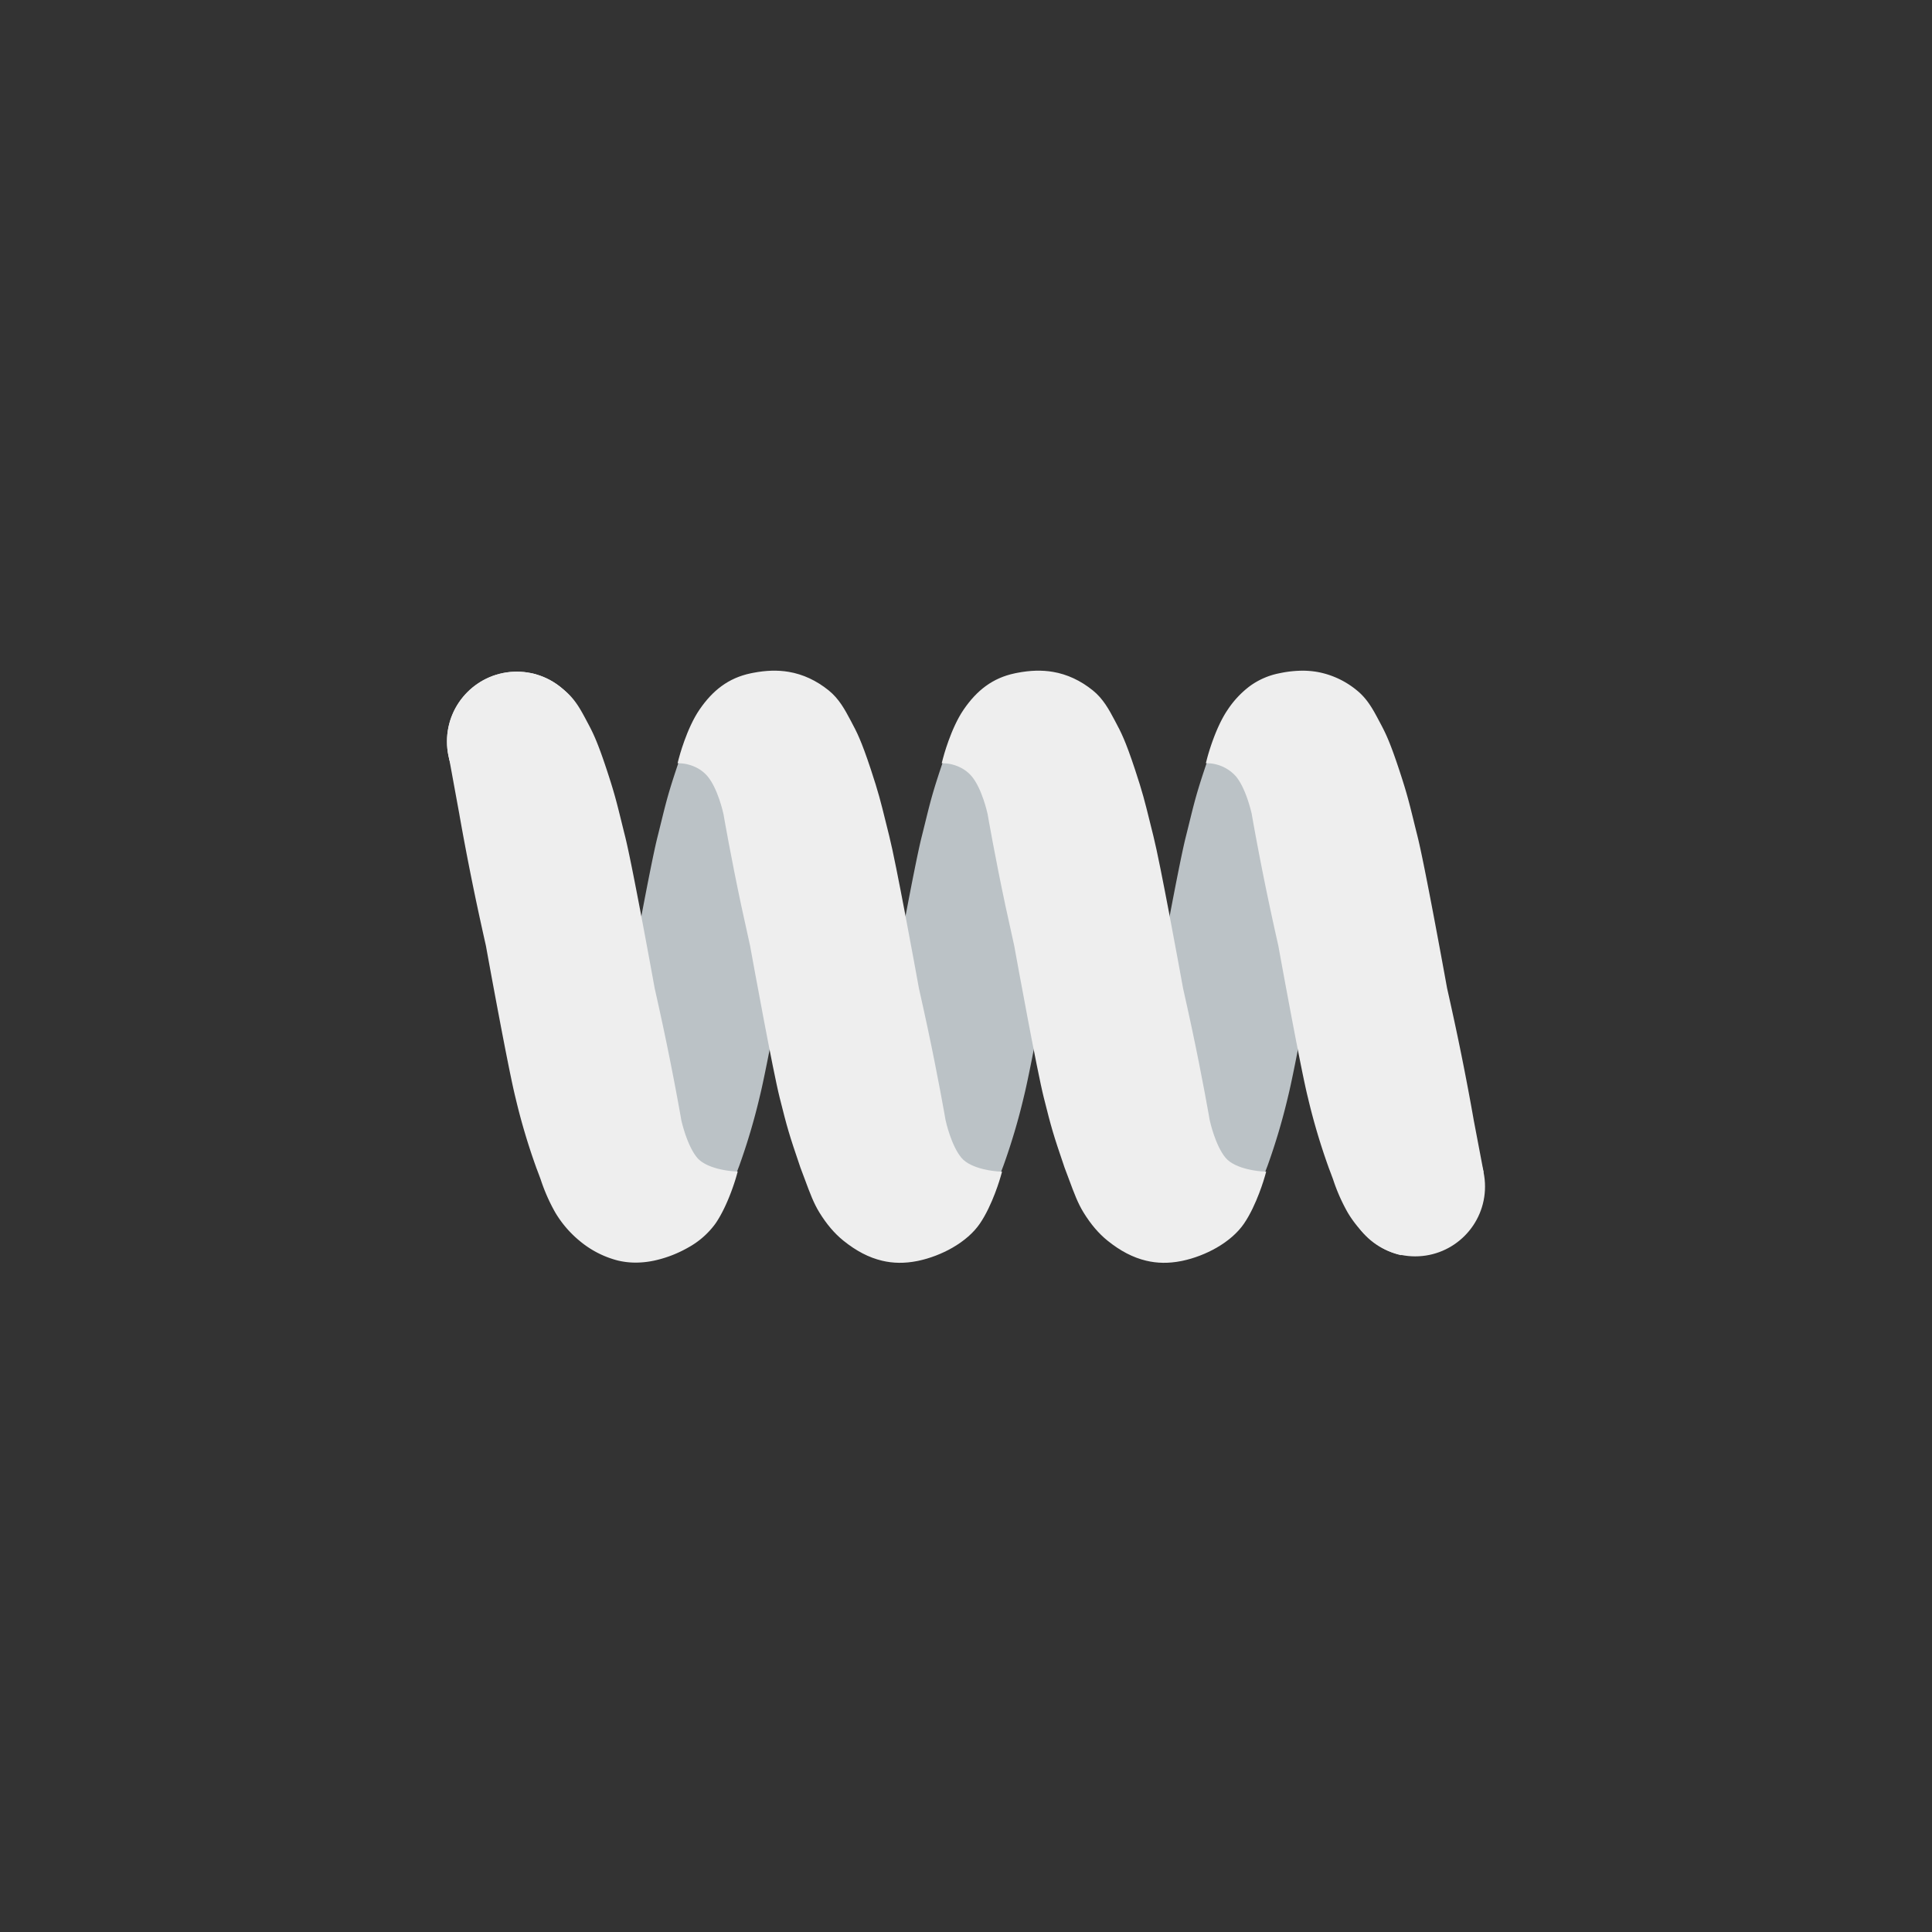 <svg xmlns="http://www.w3.org/2000/svg" xmlns:xlink="http://www.w3.org/1999/xlink" width="512" height="512" viewBox="0 0 512 512">
  <rect x="0" y="0" width="512" height="512" fill="#333333" stroke="none"/>
  <defs>
    <clipPath id="clip-compressme_logo">
      <rect width="512" height="512"/>
    </clipPath>
  </defs>
  <g id="compressme_logo" clip-path="url(#clip-compressme_logo)">
    <rect id="Rectangle_1" data-name="Rectangle 1" width="512" height="512" fill="#fff" opacity="0"/>
    <g id="Group_1" data-name="Group 1" transform="translate(-33.547 0)">
      <path id="Union_13" data-name="Union 13" d="M18.311,8.668a27.837,27.837,0,0,0-4.634,8.207C12.414,20.2,12.023,23.76,11.04,29.4A167.284,167.284,0,0,0,9.2,48.457c-.408,7.534-.076,35.794-.011,40.973-.1,3.547-.2,7.212-.259,10.685-.249,14,0,24.9,0,24.9s-.1,7.033-2.336,11.092A11.359,11.359,0,0,1,0,141.249s3.463,7.282,7.664,11.422,8.663,6.483,14.455,6.574,12.767-1.038,18.653-8.023c2.272-2.7,3.176-5.9,4.117-8.966s1.614-5.324,2.624-13.19.968-9.971,1.418-18.274c.408-7.533.076-35.791.011-40.973.1-3.547.2-7.212.259-10.685.249-14,0-24.9,0-24.9s.1-7.032,2.336-11.091,9.293-5.856,9.293-5.856-3.45-6.877-7.652-11.018S41.8.1,36.011,0q-.209,0-.419,0C29.929,0,24.055,1.851,18.311,8.668Z" transform="translate(234.663 339.966) rotate(-169)" fill="#bbc2c6"/>
      <path id="Union_9" data-name="Union 9" d="M18.311,8.668a27.837,27.837,0,0,0-4.634,8.207C12.414,20.2,12.023,23.76,11.04,29.4A167.284,167.284,0,0,0,9.2,48.457c-.408,7.534-.076,35.794-.011,40.973-.1,3.547-.2,7.212-.259,10.685-.249,14,0,24.9,0,24.9s-.1,7.033-2.336,11.092A11.359,11.359,0,0,1,0,141.249s3.463,7.282,7.664,11.422,8.663,6.483,14.455,6.574,12.767-1.038,18.653-8.023c2.272-2.7,3.176-5.9,4.117-8.966s1.614-5.324,2.624-13.19.968-9.971,1.418-18.274c.408-7.533.076-35.791.011-40.973.1-3.547.2-7.212.259-10.685.249-14,0-24.9,0-24.9s.1-7.032,2.336-11.091,9.293-5.856,9.293-5.856-3.45-6.877-7.652-11.018S41.8.1,36.011,0q-.209,0-.419,0C29.929,0,24.055,1.851,18.311,8.668Z" transform="translate(304.663 339.966) rotate(-169)" fill="#bbc2c6"/>
      <g id="Union_10" data-name="Union 10" transform="matrix(0.982, -0.191, 0.191, 0.982, 210.951, 183.643)" fill="#eee">
        <path d="M 35.591 159.748 C 32.358 159.748 29.474 159.152 26.775 157.926 C 23.582 156.476 20.688 154.178 17.928 150.903 C 16.023 148.642 14.479 145.91 13.209 142.551 C 12.2 139.893 11.744 137.125 11.113 133.295 C 10.939 132.236 10.758 131.142 10.548 129.932 L 10.546 129.923 L 10.545 129.915 C 9.256 120.514 9.149 119.095 8.701 110.819 C 8.293 103.303 8.619 75.375 8.689 69.823 C 8.574 65.908 8.487 62.315 8.43 59.143 C 8.187 45.477 8.421 34.63 8.43 34.234 C 8.424 33.955 8.267 27.223 6.155 23.385 C 4.053 19.562 -0.079 18.495 -0.121 18.484 L -0.714 18.337 L -0.452 17.784 C -0.309 17.484 3.098 10.375 7.313 6.221 C 9.553 4.014 11.767 2.411 14.082 1.319 C 16.578 0.143 19.204 -0.451 22.111 -0.497 C 22.321 -0.501 22.531 -0.502 22.736 -0.502 C 26.207 -0.502 29.213 -0.005 31.925 1.017 C 35.42 2.333 38.526 4.583 41.155 7.703 C 43.381 10.345 44.32 13.419 45.229 16.391 C 45.275 16.542 45.321 16.694 45.367 16.844 C 46.267 19.773 46.978 22.087 48.009 30.118 C 48.826 36.481 48.955 39.068 49.213 44.221 C 49.274 45.441 49.343 46.824 49.43 48.429 C 49.837 55.942 49.511 83.872 49.441 89.425 C 49.556 93.342 49.644 96.936 49.7 100.105 C 49.944 113.771 49.709 124.618 49.7 125.014 C 49.706 125.293 49.863 132.023 51.975 135.862 C 54.078 139.687 60.885 141.458 60.953 141.475 L 61.556 141.628 L 61.277 142.184 C 61.135 142.468 57.742 149.182 53.529 153.334 C 51.519 155.314 48.692 156.964 45.352 158.103 C 42.389 159.113 39.075 159.697 36.019 159.745 C 35.875 159.747 35.732 159.748 35.591 159.748 Z" stroke="none"/>
        <path d="M 35.591 159.248 C 35.731 159.248 35.871 159.247 36.011 159.245 C 41.802 159.153 48.977 157.118 53.178 152.978 C 57.38 148.837 60.83 141.96 60.83 141.96 C 60.83 141.96 53.769 140.162 51.537 136.103 C 49.304 132.044 49.2 125.013 49.2 125.013 C 49.2 125.013 49.45 114.117 49.2 100.114 C 49.138 96.641 49.045 92.976 48.941 89.429 C 49.006 84.247 49.339 55.989 48.93 48.456 C 48.48 40.153 48.524 38.048 47.513 30.182 C 46.503 22.316 45.831 20.056 44.889 16.991 C 43.949 13.927 43.044 10.722 40.773 8.025 C 34.887 1.04 27.911 -0.089 22.119 0.003 C 16.328 0.095 11.866 2.436 7.664 6.577 C 3.463 10.717 8.839924703352153e-06 17.999 8.839924703352153e-06 17.999 C 8.839924703352153e-06 17.999 4.361 19.085 6.593 23.144 C 8.826 27.203 8.93 34.235 8.93 34.235 C 8.93 34.235 8.681 45.131 8.93 59.134 C 8.992 62.607 9.085 66.271 9.189 69.819 C 9.124 74.998 8.792 103.258 9.2 110.792 C 9.65 119.095 9.752 120.454 11.04 129.847 C 12.023 135.489 12.414 139.048 13.676 142.374 C 14.641 144.925 16.038 147.884 18.311 150.581 C 24.055 157.397 29.929 159.248 35.591 159.248 M 35.591 160.248 C 32.285 160.248 29.334 159.638 26.568 158.381 C 23.306 156.9 20.355 154.559 17.546 151.225 C 15.603 148.92 14.032 146.141 12.741 142.727 C 11.715 140.024 11.255 137.235 10.62 133.376 C 10.445 132.319 10.265 131.226 10.055 130.018 L 10.05 129.982 C 8.758 120.562 8.651 119.141 8.201 110.846 C 7.793 103.32 8.119 75.409 8.189 69.827 C 8.074 65.913 7.987 62.321 7.93 59.151 C 7.688 45.582 7.917 34.787 7.93 34.234 C 7.922 33.862 7.752 27.325 5.717 23.626 C 3.719 19.992 -0.202 18.979 -0.242 18.969 L -1.428 18.674 L -0.903 17.57 C -0.759 17.266 2.685 10.08 6.963 5.865 C 9.242 3.618 11.502 1.983 13.869 0.867 C 16.43 -0.34 19.124 -0.95 22.103 -0.997 C 22.317 -1.001 22.529 -1.002 22.736 -1.002 C 26.268 -1.002 29.332 -0.495 32.102 0.549 C 35.678 1.896 38.852 4.194 41.537 7.381 C 43.829 10.101 44.784 13.224 45.707 16.245 C 45.753 16.396 45.799 16.547 45.845 16.698 C 46.752 19.649 47.468 21.981 48.505 30.054 C 49.325 36.437 49.454 39.03 49.712 44.196 C 49.773 45.415 49.842 46.798 49.929 48.402 C 50.337 55.927 50.011 83.839 49.941 89.421 C 50.056 93.336 50.144 96.927 50.2 100.096 C 50.442 113.666 50.213 124.461 50.201 125.014 C 50.208 125.386 50.378 131.922 52.413 135.621 C 54.407 139.248 61.011 140.974 61.077 140.991 L 62.28 141.298 L 61.724 142.408 C 61.58 142.695 58.151 149.481 53.88 153.69 C 51.817 155.723 48.924 157.413 45.514 158.576 C 42.503 159.603 39.133 160.196 36.027 160.245 C 35.882 160.247 35.735 160.248 35.591 160.248 Z" stroke="none" fill="#eee"/>
      </g>
      <path id="Union_8" data-name="Union 8" d="M18.311,8.668a27.837,27.837,0,0,0-4.634,8.207C12.414,20.2,12.023,23.76,11.04,29.4A167.284,167.284,0,0,0,9.2,48.457c-.408,7.534-.076,35.794-.011,40.973-.1,3.547-.2,7.212-.259,10.685-.249,14,0,24.9,0,24.9s-.1,7.033-2.336,11.092A11.359,11.359,0,0,1,0,141.249s3.463,7.282,7.664,11.422,8.663,6.483,14.455,6.574,12.767-1.038,18.653-8.023c2.272-2.7,3.176-5.9,4.117-8.966s1.614-5.324,2.624-13.19.968-9.971,1.418-18.274c.408-7.533.076-35.791.011-40.973.1-3.547.2-7.212.259-10.685.249-14,0-24.9,0-24.9s.1-7.032,2.336-11.091,9.293-5.856,9.293-5.856-3.45-6.877-7.652-11.018S41.8.1,36.011,0q-.209,0-.419,0C29.929,0,24.055,1.851,18.311,8.668Z" transform="translate(374.663 339.966) rotate(-169)" fill="#bbc2c6"/>
      <g id="Union_6" data-name="Union 6" transform="matrix(0.982, -0.191, 0.191, 0.982, 280.951, 183.643)" fill="#eee">
        <path d="M 35.591 159.748 C 32.358 159.748 29.474 159.152 26.775 157.926 C 23.582 156.476 20.688 154.178 17.928 150.903 C 16.023 148.642 14.479 145.91 13.209 142.551 C 12.2 139.893 11.744 137.125 11.113 133.295 C 10.939 132.236 10.758 131.142 10.548 129.932 L 10.546 129.923 L 10.545 129.915 C 9.256 120.514 9.149 119.095 8.701 110.819 C 8.293 103.303 8.619 75.375 8.689 69.823 C 8.574 65.908 8.487 62.315 8.43 59.143 C 8.187 45.477 8.421 34.63 8.43 34.234 C 8.424 33.955 8.267 27.223 6.155 23.385 C 4.053 19.562 -0.079 18.495 -0.121 18.484 L -0.714 18.337 L -0.452 17.784 C -0.309 17.484 3.098 10.375 7.313 6.221 C 9.553 4.014 11.767 2.411 14.082 1.319 C 16.578 0.143 19.204 -0.451 22.111 -0.497 C 22.321 -0.501 22.531 -0.502 22.736 -0.502 C 26.207 -0.502 29.213 -0.005 31.925 1.017 C 35.42 2.333 38.526 4.583 41.155 7.703 C 43.381 10.345 44.32 13.419 45.229 16.391 C 45.275 16.542 45.321 16.694 45.367 16.844 C 46.267 19.773 46.978 22.087 48.009 30.118 C 48.826 36.481 48.955 39.068 49.213 44.221 C 49.274 45.441 49.343 46.824 49.43 48.429 C 49.837 55.942 49.511 83.872 49.441 89.425 C 49.556 93.342 49.644 96.936 49.7 100.105 C 49.944 113.771 49.709 124.618 49.7 125.014 C 49.706 125.293 49.863 132.023 51.975 135.862 C 54.078 139.687 60.885 141.458 60.953 141.475 L 61.556 141.628 L 61.277 142.184 C 61.135 142.468 57.742 149.182 53.529 153.334 C 51.519 155.314 48.692 156.964 45.352 158.103 C 42.389 159.113 39.075 159.697 36.019 159.745 C 35.875 159.747 35.732 159.748 35.591 159.748 Z" stroke="none"/>
        <path d="M 35.591 159.248 C 35.731 159.248 35.871 159.247 36.011 159.245 C 41.802 159.153 48.977 157.118 53.178 152.978 C 57.38 148.837 60.83 141.96 60.83 141.96 C 60.83 141.96 53.769 140.162 51.537 136.103 C 49.304 132.044 49.2 125.013 49.2 125.013 C 49.2 125.013 49.45 114.117 49.2 100.114 C 49.138 96.641 49.045 92.976 48.941 89.429 C 49.006 84.247 49.339 55.989 48.93 48.456 C 48.48 40.153 48.524 38.048 47.513 30.182 C 46.503 22.316 45.831 20.056 44.889 16.991 C 43.949 13.927 43.044 10.722 40.773 8.025 C 34.887 1.04 27.911 -0.089 22.119 0.003 C 16.328 0.095 11.866 2.436 7.664 6.577 C 3.463 10.717 8.839924703352153e-06 17.999 8.839924703352153e-06 17.999 C 8.839924703352153e-06 17.999 4.361 19.085 6.593 23.144 C 8.826 27.203 8.93 34.235 8.93 34.235 C 8.93 34.235 8.681 45.131 8.93 59.134 C 8.992 62.607 9.085 66.271 9.189 69.819 C 9.124 74.998 8.792 103.258 9.2 110.792 C 9.65 119.095 9.752 120.454 11.04 129.847 C 12.023 135.489 12.414 139.048 13.676 142.374 C 14.641 144.925 16.038 147.884 18.311 150.581 C 24.055 157.397 29.929 159.248 35.591 159.248 M 35.591 160.248 C 32.285 160.248 29.334 159.638 26.568 158.381 C 23.306 156.9 20.355 154.559 17.546 151.225 C 15.603 148.92 14.032 146.141 12.741 142.727 C 11.715 140.024 11.255 137.235 10.62 133.376 C 10.445 132.319 10.265 131.226 10.055 130.018 L 10.05 129.982 C 8.758 120.562 8.651 119.141 8.201 110.846 C 7.793 103.32 8.119 75.409 8.189 69.827 C 8.074 65.913 7.987 62.321 7.93 59.151 C 7.688 45.582 7.917 34.787 7.93 34.234 C 7.922 33.862 7.752 27.325 5.717 23.626 C 3.719 19.992 -0.202 18.979 -0.242 18.969 L -1.428 18.674 L -0.903 17.57 C -0.759 17.266 2.685 10.08 6.963 5.865 C 9.242 3.618 11.502 1.983 13.869 0.867 C 16.43 -0.34 19.124 -0.95 22.103 -0.997 C 22.317 -1.001 22.529 -1.002 22.736 -1.002 C 26.268 -1.002 29.332 -0.495 32.102 0.549 C 35.678 1.896 38.852 4.194 41.537 7.381 C 43.829 10.101 44.784 13.224 45.707 16.245 C 45.753 16.396 45.799 16.547 45.845 16.698 C 46.752 19.649 47.468 21.981 48.505 30.054 C 49.325 36.437 49.454 39.03 49.712 44.196 C 49.773 45.415 49.842 46.798 49.929 48.402 C 50.337 55.927 50.011 83.839 49.941 89.421 C 50.056 93.336 50.144 96.927 50.2 100.096 C 50.442 113.666 50.213 124.461 50.201 125.014 C 50.208 125.386 50.378 131.922 52.413 135.621 C 54.407 139.248 61.011 140.974 61.077 140.991 L 62.28 141.298 L 61.724 142.408 C 61.58 142.695 58.151 149.481 53.88 153.69 C 51.817 155.723 48.924 157.413 45.514 158.576 C 42.503 159.603 39.133 160.196 36.027 160.245 C 35.882 160.247 35.735 160.248 35.591 160.248 Z" stroke="none" fill="#eee"/>
      </g>
      <path id="Subtraction_2" data-name="Subtraction 2" d="M-755.246-197.942h0a17.929,17.929,0,0,1-7.36-3.737,28.173,28.173,0,0,1-6.226-7.3,47.573,47.573,0,0,1-3.822-8.681c-.387-1.043-.769-2.071-1.2-3.2l0-.009,0-.008a168.146,168.146,0,0,1-5.454-18.393c-1.829-7.281-6.846-34.8-7.834-40.24-.864-3.838-1.635-7.349-2.292-10.435-2.881-13.53-4.735-24.344-4.753-24.451-.06-.278-1.49-6.842-4.3-10.216a10.939,10.939,0,0,0-7.1-3.613l-.611-.032.153-.592c.083-.322,2.064-7.941,5.415-12.832a24.667,24.667,0,0,1,5.71-6.1,19.155,19.155,0,0,1,7.535-3.316c.178-.037.373-.077.612-.124a28.923,28.923,0,0,1,5.56-.572,22.477,22.477,0,0,1,3.75.309,22.359,22.359,0,0,1,10.336,4.8c2.688,2.167,4.2,5,5.655,7.747l.113.213.112.209c1.443,2.705,2.582,4.842,5.125,12.525,2.018,6.093,2.638,8.607,3.873,13.615.3,1.228.631,2.555,1.016,4.089,1.834,7.3,6.847,34.8,7.834,40.241.861,3.826,1.632,7.336,2.292,10.435,2.9,13.613,4.735,24.344,4.753,24.45.053.249,2.325,12.209,2.583,13.572Z" transform="translate(1159.95 530.034)" fill="#eee" stroke="#eee" stroke-width="1"/>
      <path id="Subtraction_1" data-name="Subtraction 1" d="M-716.759-170.321a19.713,19.713,0,0,1-4.635-.544,25.294,25.294,0,0,1-10.024-5.206,28.208,28.208,0,0,1-6.226-7.3,47.525,47.525,0,0,1-3.823-8.685c-.386-1.041-.767-2.068-1.2-3.193l0-.009,0-.008a167.958,167.958,0,0,1-5.454-18.393c-1.89-7.521-7.231-36.914-7.834-40.241-.855-3.8-1.626-7.306-2.293-10.435-2.733-12.836-4.551-23.283-4.75-24.432l0-.018c-.029-.134-.941-5.115-2.711-14.8l21.7-21.771a23.008,23.008,0,0,1,8.072,4.287c2.69,2.168,4.2,5.006,5.657,7.751l.111.209.011.02.1.189c1.442,2.7,2.58,4.835,5.126,12.525,2.019,6.1,2.639,8.611,3.873,13.614l.028.115c.285,1.157.608,2.466.987,3.975,1.834,7.3,6.847,34.8,7.834,40.24.863,3.831,1.634,7.342,2.292,10.436,2.891,13.577,4.735,24.343,4.753,24.45.061.279,1.515,6.871,4.3,10.216,2.755,3.306,9.594,3.778,9.884,3.8l.621.035-.167.6c-.085.305-2.125,7.53-5.477,12.424a21.583,21.583,0,0,1-7.117,6.242,31.256,31.256,0,0,1-8.849,3.393c-.165.035-.3.062-.419.085A22.971,22.971,0,0,1-716.759-170.321Z" transform="translate(918.761 504.424)" fill="#eee" stroke="#eee" stroke-width="1"/>
    </g>
    <g id="Path_32" data-name="Path 32" transform="translate(356.856 296.245)" fill="#eee">
      <path d="M 18.191 36.203 C 13.383 36.203 8.863 34.331 5.463 30.931 C 2.063 27.532 0.191 23.011 0.191 18.203 C 0.191 13.395 2.063 8.875 5.463 5.476 C 8.863 2.076 13.383 0.203 18.191 0.203 C 22.999 0.203 27.519 2.076 30.919 5.476 C 34.319 8.875 36.191 13.395 36.191 18.203 C 36.191 23.011 34.319 27.532 30.919 30.931 C 27.519 34.331 22.999 36.203 18.191 36.203 Z" stroke="none"/>
      <path d="M 18.191 0.703 C 13.517 0.703 9.122 2.524 5.817 5.829 C 2.511 9.134 0.691 13.529 0.691 18.203 C 0.691 22.878 2.511 27.272 5.817 30.578 C 9.122 33.883 13.517 35.703 18.191 35.703 C 22.865 35.703 27.26 33.883 30.565 30.578 C 33.871 27.272 35.691 22.878 35.691 18.203 C 35.691 13.529 33.871 9.134 30.565 5.829 C 27.26 2.524 22.865 0.703 18.191 0.703 M 18.191 -0.297 C 28.408 -0.297 36.691 7.986 36.691 18.203 C 36.691 28.421 28.408 36.703 18.191 36.703 C 7.974 36.703 -0.309 28.421 -0.309 18.203 C -0.309 7.986 7.974 -0.297 18.191 -0.297 Z" stroke="none" fill="#eee"/>
    </g>
    <g id="Ellipse_2" data-name="Ellipse 2" transform="translate(118.453 178)" fill="#eee" stroke="#eee" stroke-width="1">
      <circle cx="18.5" cy="18.5" r="18.5" stroke="none"/>
      <circle cx="18.5" cy="18.5" r="18" fill="none"/>
    </g>
  </g>
</svg>
